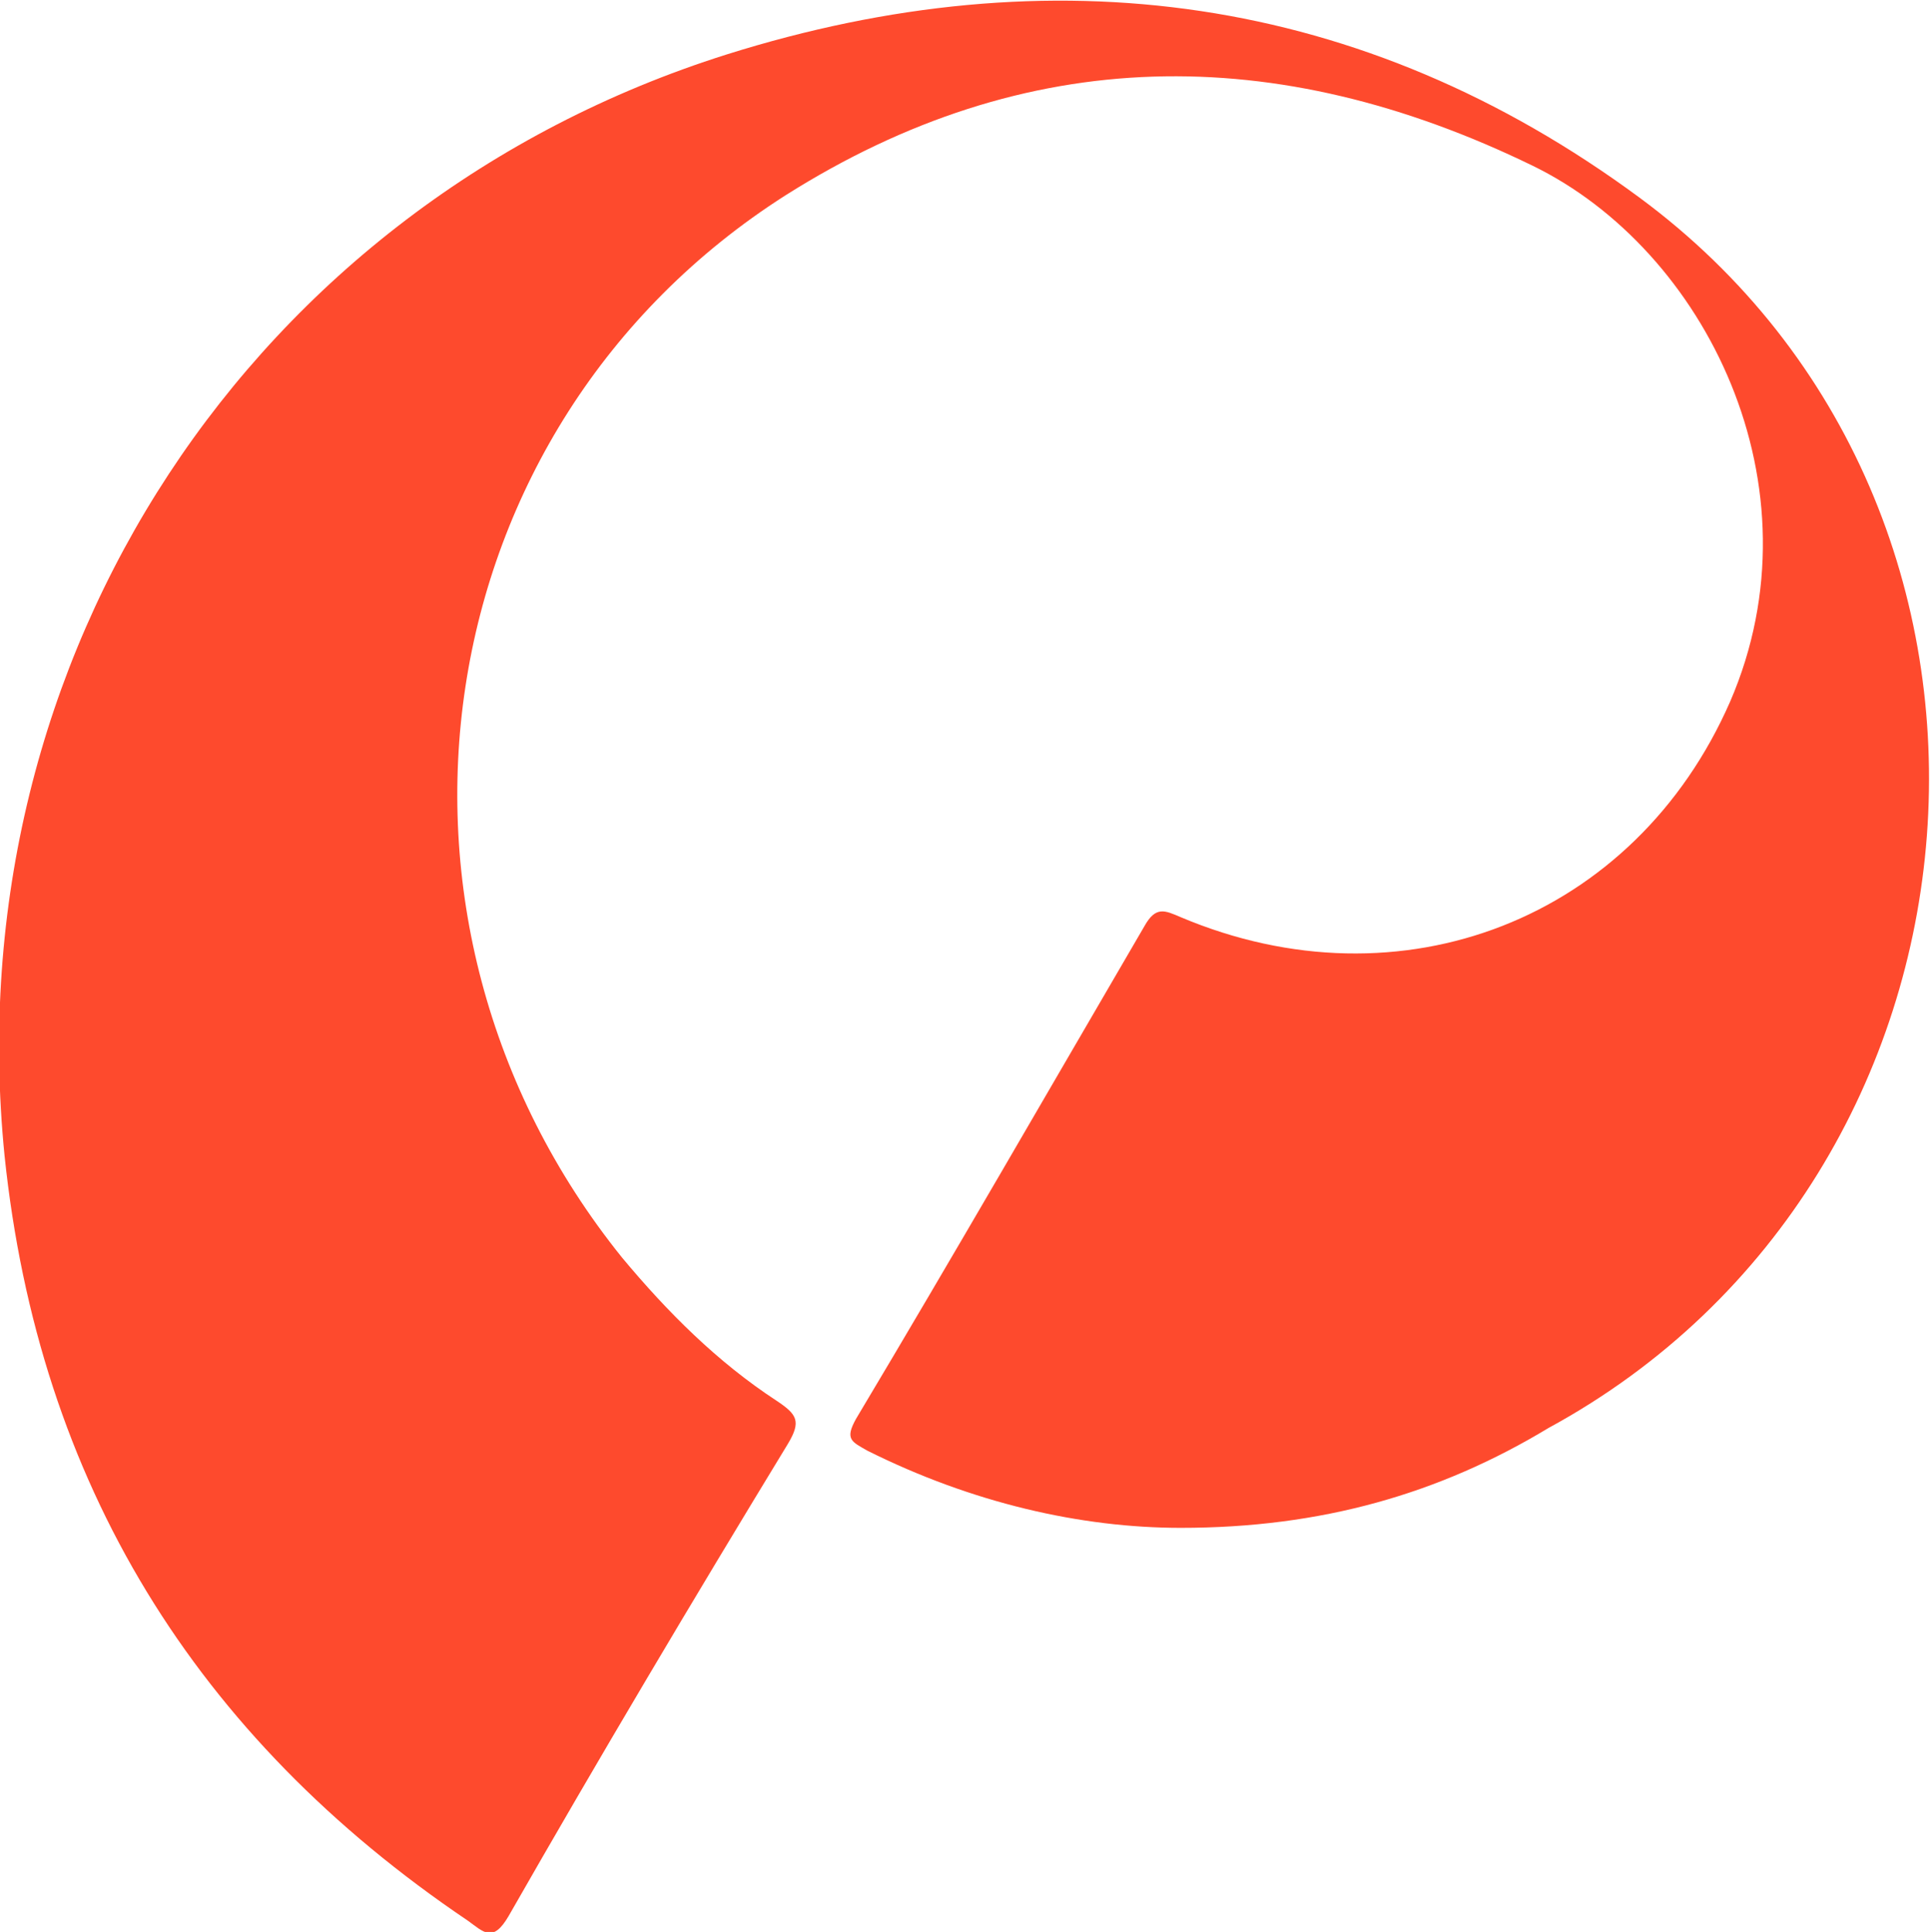 <?xml version="1.0" encoding="UTF-8"?> <svg xmlns="http://www.w3.org/2000/svg" xmlns:xlink="http://www.w3.org/1999/xlink" version="1.1" id="Layer_1" x="0px" y="0px" width="85px" height="85.1px" viewBox="0 0 85 85.1" xml:space="preserve"> <path fill="#FE4A2D" d="M52,67.3c-4.4,0-9.2-1.1-13.8-3.4c-0.7-0.4-1-0.5-0.5-1.4C42,55.3,46.2,48,50.4,40.8 c0.5-0.9,0.9-0.7,1.6-0.4c9.7,4.1,20,0.1,24.2-9.5c4.1-9.5-1.1-19.9-8.7-23.6C56.2,1.8,45.2,1.9,34.6,8.6 c-16,10.2-19.2,31.9-7.2,46.8c2,2.4,4.2,4.6,6.8,6.3c0.9,0.6,1.1,0.9,0.5,1.9c-4.2,6.9-8.3,13.8-12.3,20.8c-0.7,1.2-1.1,0.7-1.8,0.2 C8.6,76.5,1.7,65.3,0.2,50.9C-2,28.9,11.1,9,32,2.4c14.3-4.5,28-2.7,40.2,6.3c18.7,13.8,16.4,43.1-4,54.2 C63.4,65.8,58.2,67.3,52,67.3z"></path> </svg> 
